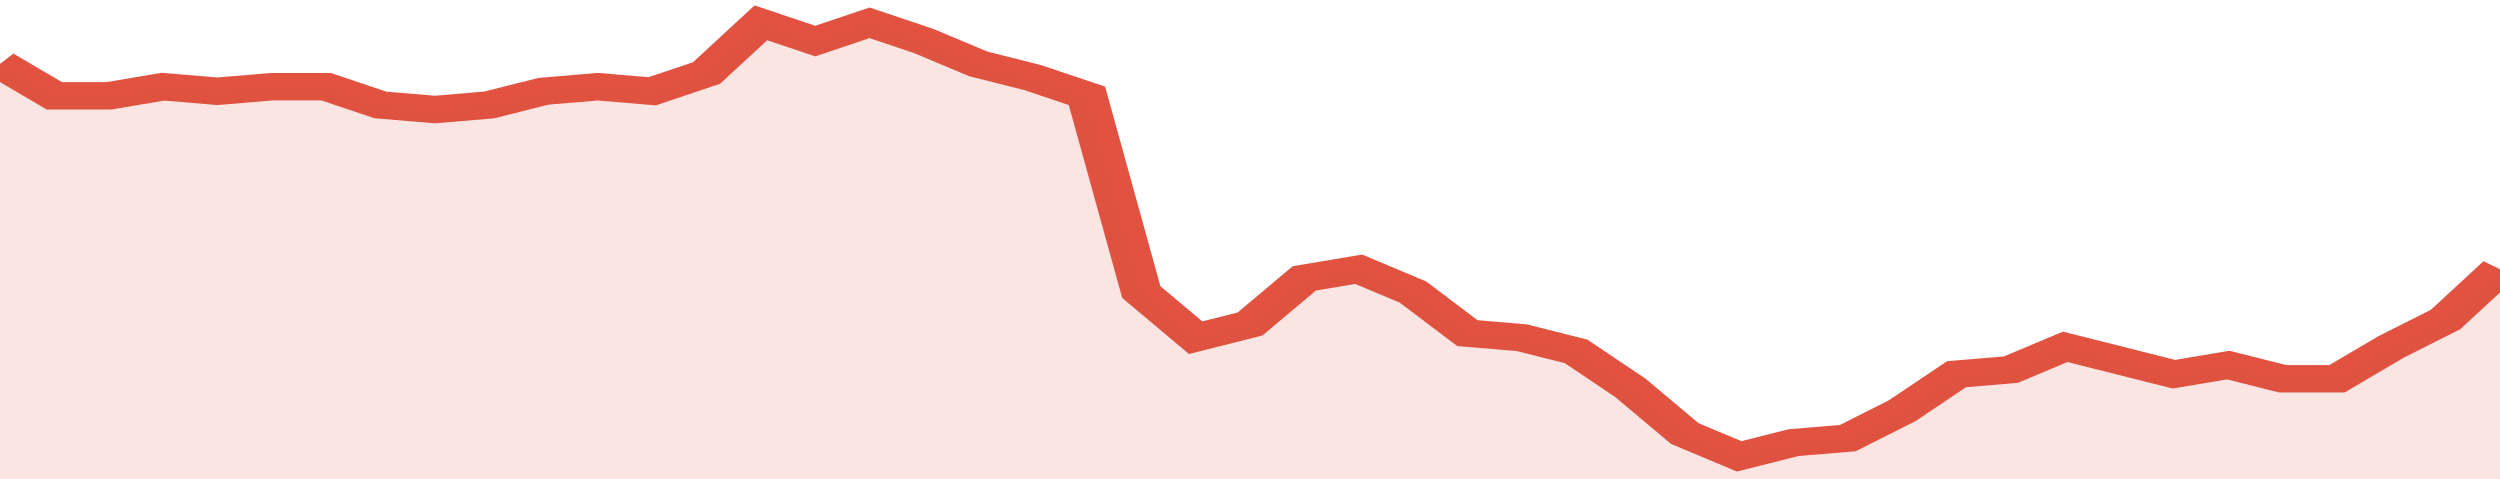 <svg xmlns="http://www.w3.org/2000/svg" viewBox="0 0 368 105" width="120" height="23" preserveAspectRatio="none">
				 <polyline fill="none" stroke="#E15241" stroke-width="6" points="0, 14 8, 21 16, 21 24, 19 32, 20 40, 19 48, 19 56, 23 64, 24 72, 23 80, 20 88, 19 96, 20 104, 16 112, 5 120, 9 128, 5 136, 9 144, 14 152, 17 160, 21 168, 64 176, 74 184, 71 192, 61 200, 59 208, 64 216, 73 224, 74 232, 77 240, 85 248, 95 256, 100 264, 97 272, 96 280, 90 288, 82 296, 81 304, 76 312, 79 320, 82 328, 80 336, 83 344, 83 352, 76 360, 70 368, 59 368, 59 "> </polyline>
				 <polygon fill="#E15241" opacity="0.15" points="0, 105 0, 14 8, 21 16, 21 24, 19 32, 20 40, 19 48, 19 56, 23 64, 24 72, 23 80, 20 88, 19 96, 20 104, 16 112, 5 120, 9 128, 5 136, 9 144, 14 152, 17 160, 21 168, 64 176, 74 184, 71 192, 61 200, 59 208, 64 216, 73 224, 74 232, 77 240, 85 248, 95 256, 100 264, 97 272, 96 280, 90 288, 82 296, 81 304, 76 312, 79 320, 82 328, 80 336, 83 344, 83 352, 76 360, 70 368, 59 368, 105 "></polygon>
			</svg>